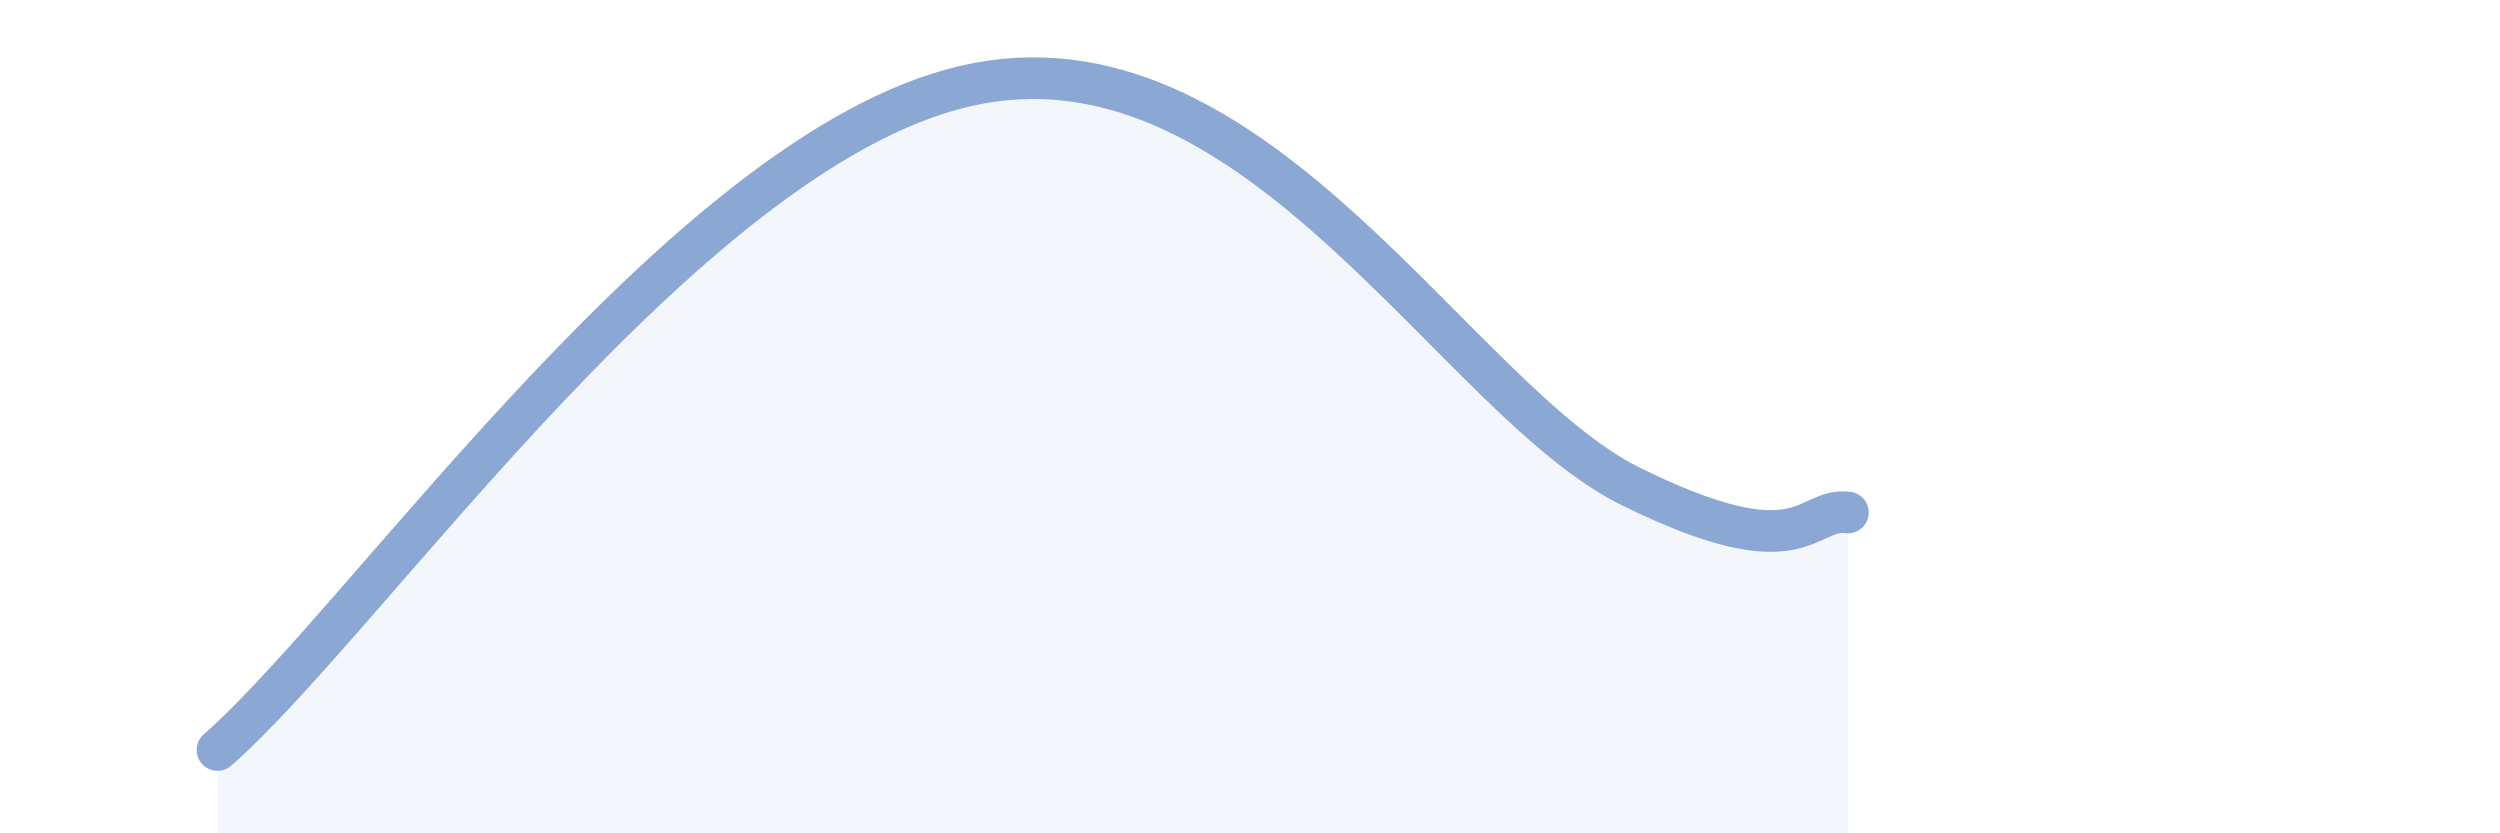 
    <svg width="60" height="20" viewBox="0 0 60 20" xmlns="http://www.w3.org/2000/svg">
      <path
        d="M 5.22,18 C 8.87,14.8 16.7,3.27 23.48,2 C 30.26,0.73 34.96,9.61 39.13,11.67 C 43.3,13.73 43.31,12.17 44.35,12.3L44.35 20L5.22 20Z"
        fill="#8ba7d3"
        opacity="0.1"
        stroke-linecap="round"
        stroke-linejoin="round"
      />
      <path
        d="M 5.22,18 C 8.87,14.8 16.7,3.27 23.48,2 C 30.26,0.73 34.96,9.61 39.13,11.67 C 43.3,13.73 43.31,12.17 44.35,12.3"
        stroke="#8ba7d3"
        stroke-width="1"
        fill="none"
        stroke-linecap="round"
        stroke-linejoin="round"
      />
    </svg>
  